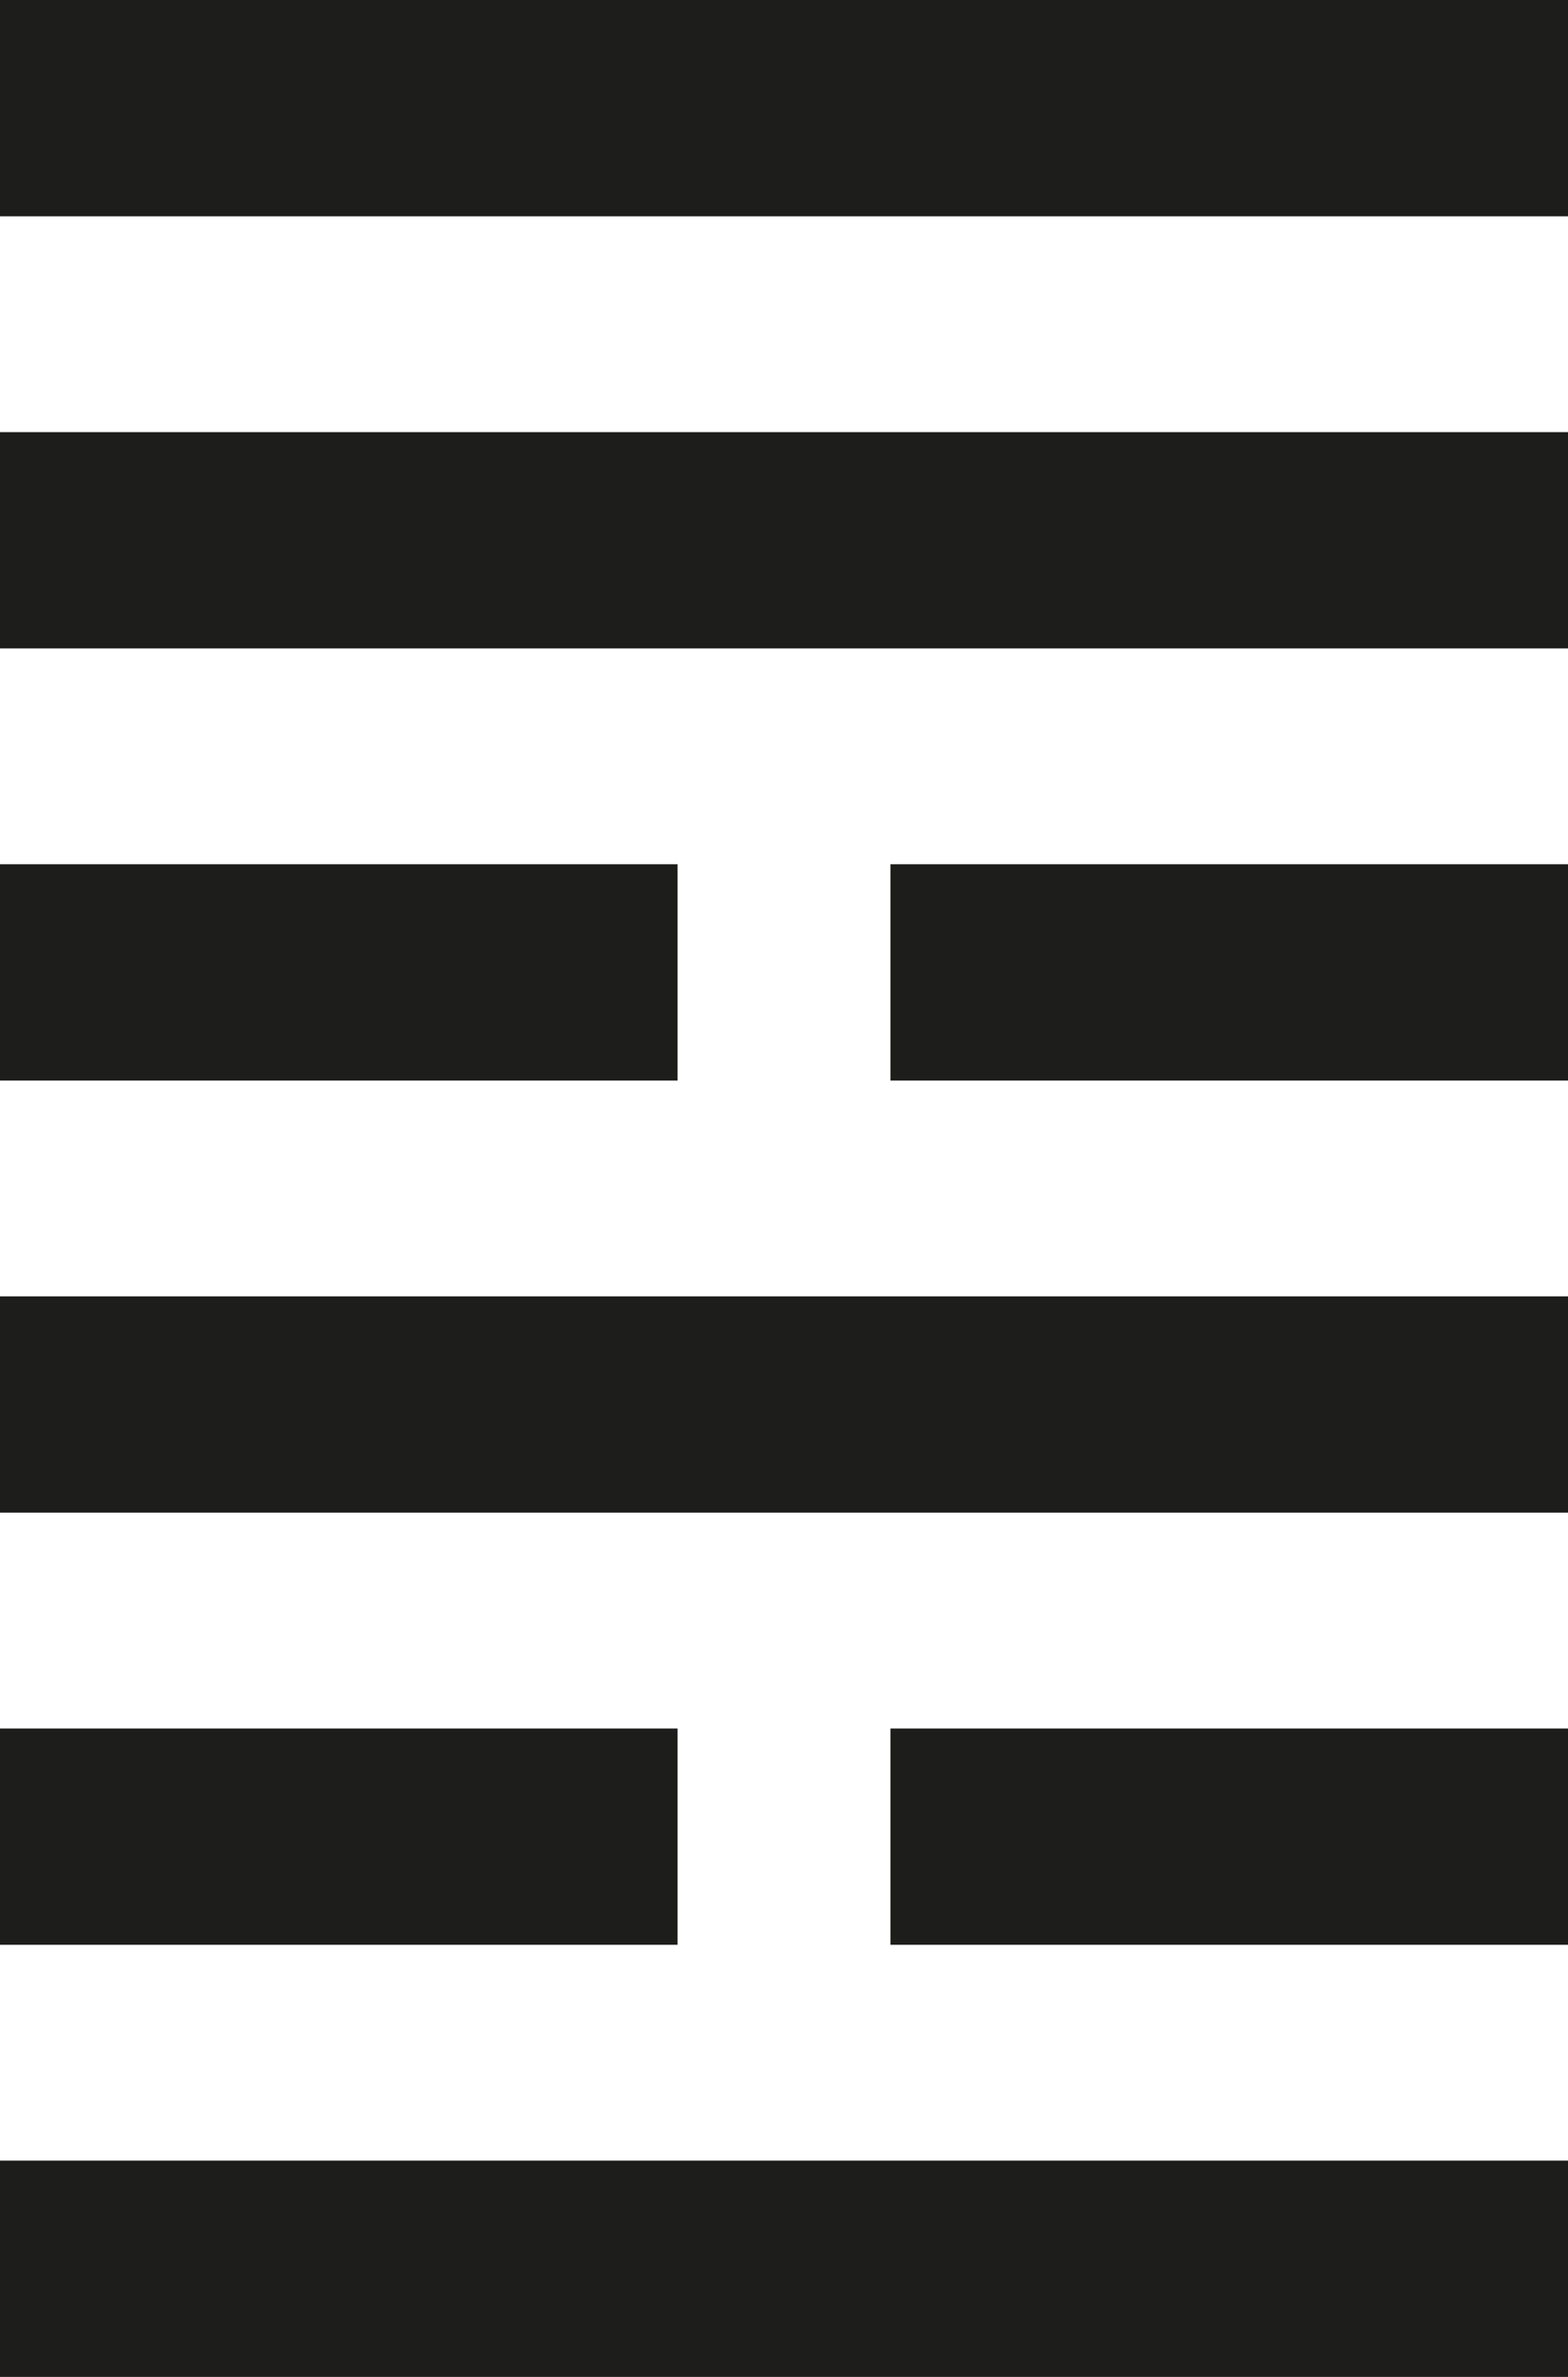 <?xml version="1.0" encoding="UTF-8"?> <svg xmlns="http://www.w3.org/2000/svg" id="_Слой_1" data-name="Слой 1" viewBox="0 0 33 50"><defs><style> .cls-1 { fill: #1d1d1b; } </style></defs><rect class="cls-1" x="0" width="33" height="4.55"></rect><rect class="cls-1" x="0" y="9.09" width="33" height="4.55"></rect><rect class="cls-1" x="0" y="18.18" width="14.26" height="4.55"></rect><rect class="cls-1" x="18.74" y="18.18" width="14.26" height="4.55"></rect><rect class="cls-1" x="0" y="27.27" width="33" height="4.55"></rect><rect class="cls-1" x="0" y="36.36" width="14.26" height="4.55"></rect><rect class="cls-1" x="18.74" y="36.36" width="14.26" height="4.55"></rect><rect class="cls-1" x="0" y="45.45" width="33" height="4.55"></rect></svg> 